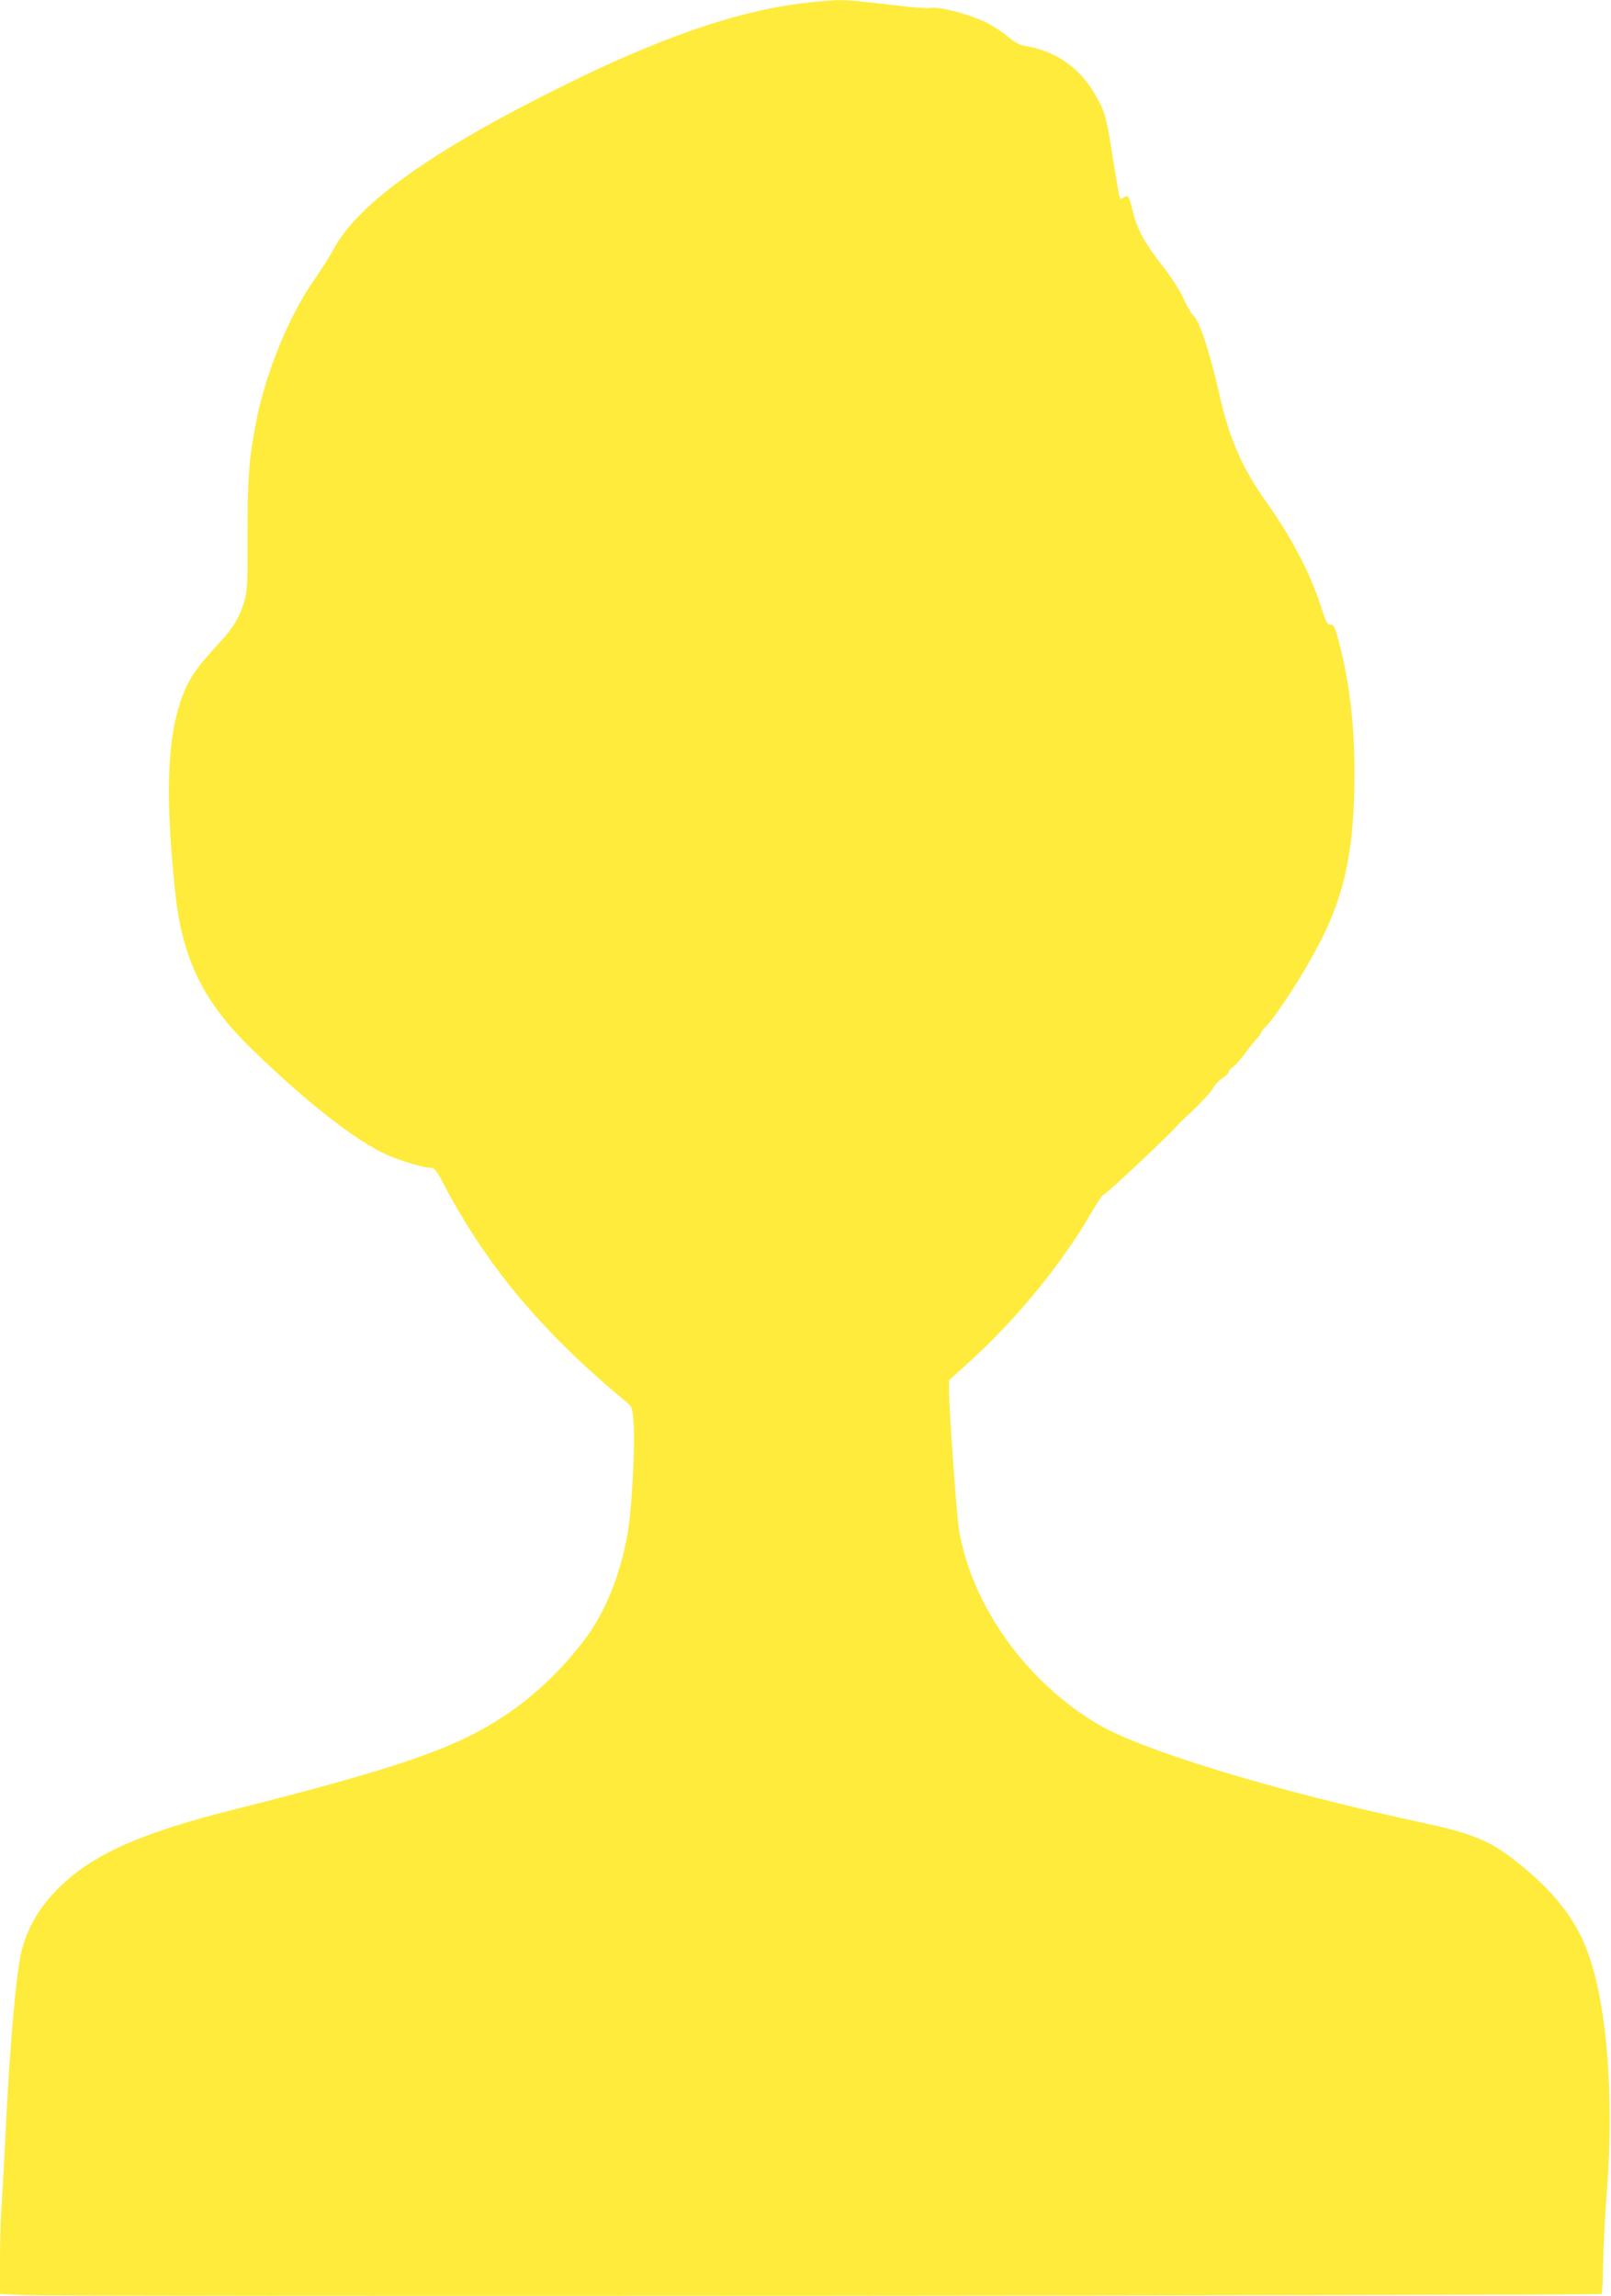 <?xml version="1.0" standalone="no"?>
<!DOCTYPE svg PUBLIC "-//W3C//DTD SVG 20010904//EN"
 "http://www.w3.org/TR/2001/REC-SVG-20010904/DTD/svg10.dtd">
<svg version="1.0" xmlns="http://www.w3.org/2000/svg"
 width="898pt" height="1280pt" viewBox="0 0 898 1280"
 preserveAspectRatio="xMidYMid meet">
<g transform="translate(0,1280) scale(0.1,-0.1)"
fill="#ffeb3b" stroke="none">
<path d="M4450 12779 c-359 -47 -781 -194 -1315 -459 -728 -361 -1137 -652
-1275 -908 -23 -42 -70 -117 -105 -167 -142 -200 -276 -526 -328 -800 -39
-201 -48 -318 -47 -636 1 -260 -1 -302 -18 -360 -24 -85 -61 -147 -131 -223
-145 -157 -183 -214 -225 -337 -75 -221 -84 -542 -30 -1057 40 -381 156 -617
435 -887 301 -291 558 -492 732 -576 79 -37 217 -79 262 -79 16 0 31 -18 64
-82 242 -463 547 -828 1021 -1222 33 -27 35 -33 41 -110 10 -131 -8 -476 -31
-616 -41 -235 -125 -446 -240 -598 -128 -171 -293 -326 -460 -434 -271 -177
-589 -286 -1509 -518 -522 -132 -785 -252 -973 -443 -99 -101 -163 -210 -197
-339 -30 -112 -67 -532 -91 -1038 -6 -124 -15 -289 -20 -366 -6 -78 -10 -225
-10 -327 l0 -184 128 -6 c203 -9 8789 -3 8799 6 4 5 8 79 9 165 1 86 10 263
20 392 44 558 0 1082 -115 1373 -59 148 -159 283 -303 409 -208 181 -291 220
-633 293 -796 172 -1529 395 -1780 541 -401 235 -706 659 -779 1084 -14 87
-56 667 -56 785 l0 51 115 104 c266 241 523 557 689 848 26 45 52 82 57 82 12
0 370 336 414 389 6 7 47 47 93 90 46 43 91 94 101 112 10 19 34 45 54 58 21
13 37 30 37 37 0 7 9 18 20 24 11 6 42 41 70 78 27 37 59 76 70 87 11 12 20
25 20 29 0 5 10 19 23 31 63 63 219 304 307 477 139 271 190 523 190 944 0
268 -29 512 -87 727 -23 85 -29 97 -46 95 -17 -3 -25 12 -54 102 -59 185 -165
386 -304 581 -137 193 -207 355 -264 609 -47 211 -108 398 -138 425 -13 11
-39 55 -58 97 -21 47 -68 121 -122 190 -100 128 -140 203 -163 303 -20 81 -27
93 -49 75 -8 -7 -18 -10 -21 -7 -4 3 -21 102 -40 220 -37 242 -44 264 -102
364 -89 151 -221 241 -394 268 -24 4 -56 22 -90 51 -29 25 -84 61 -123 80 -91
44 -257 88 -304 80 -20 -3 -90 1 -156 9 -270 32 -304 35 -371 34 -38 -1 -134
-10 -214 -20z"/>
</g>
</svg>
